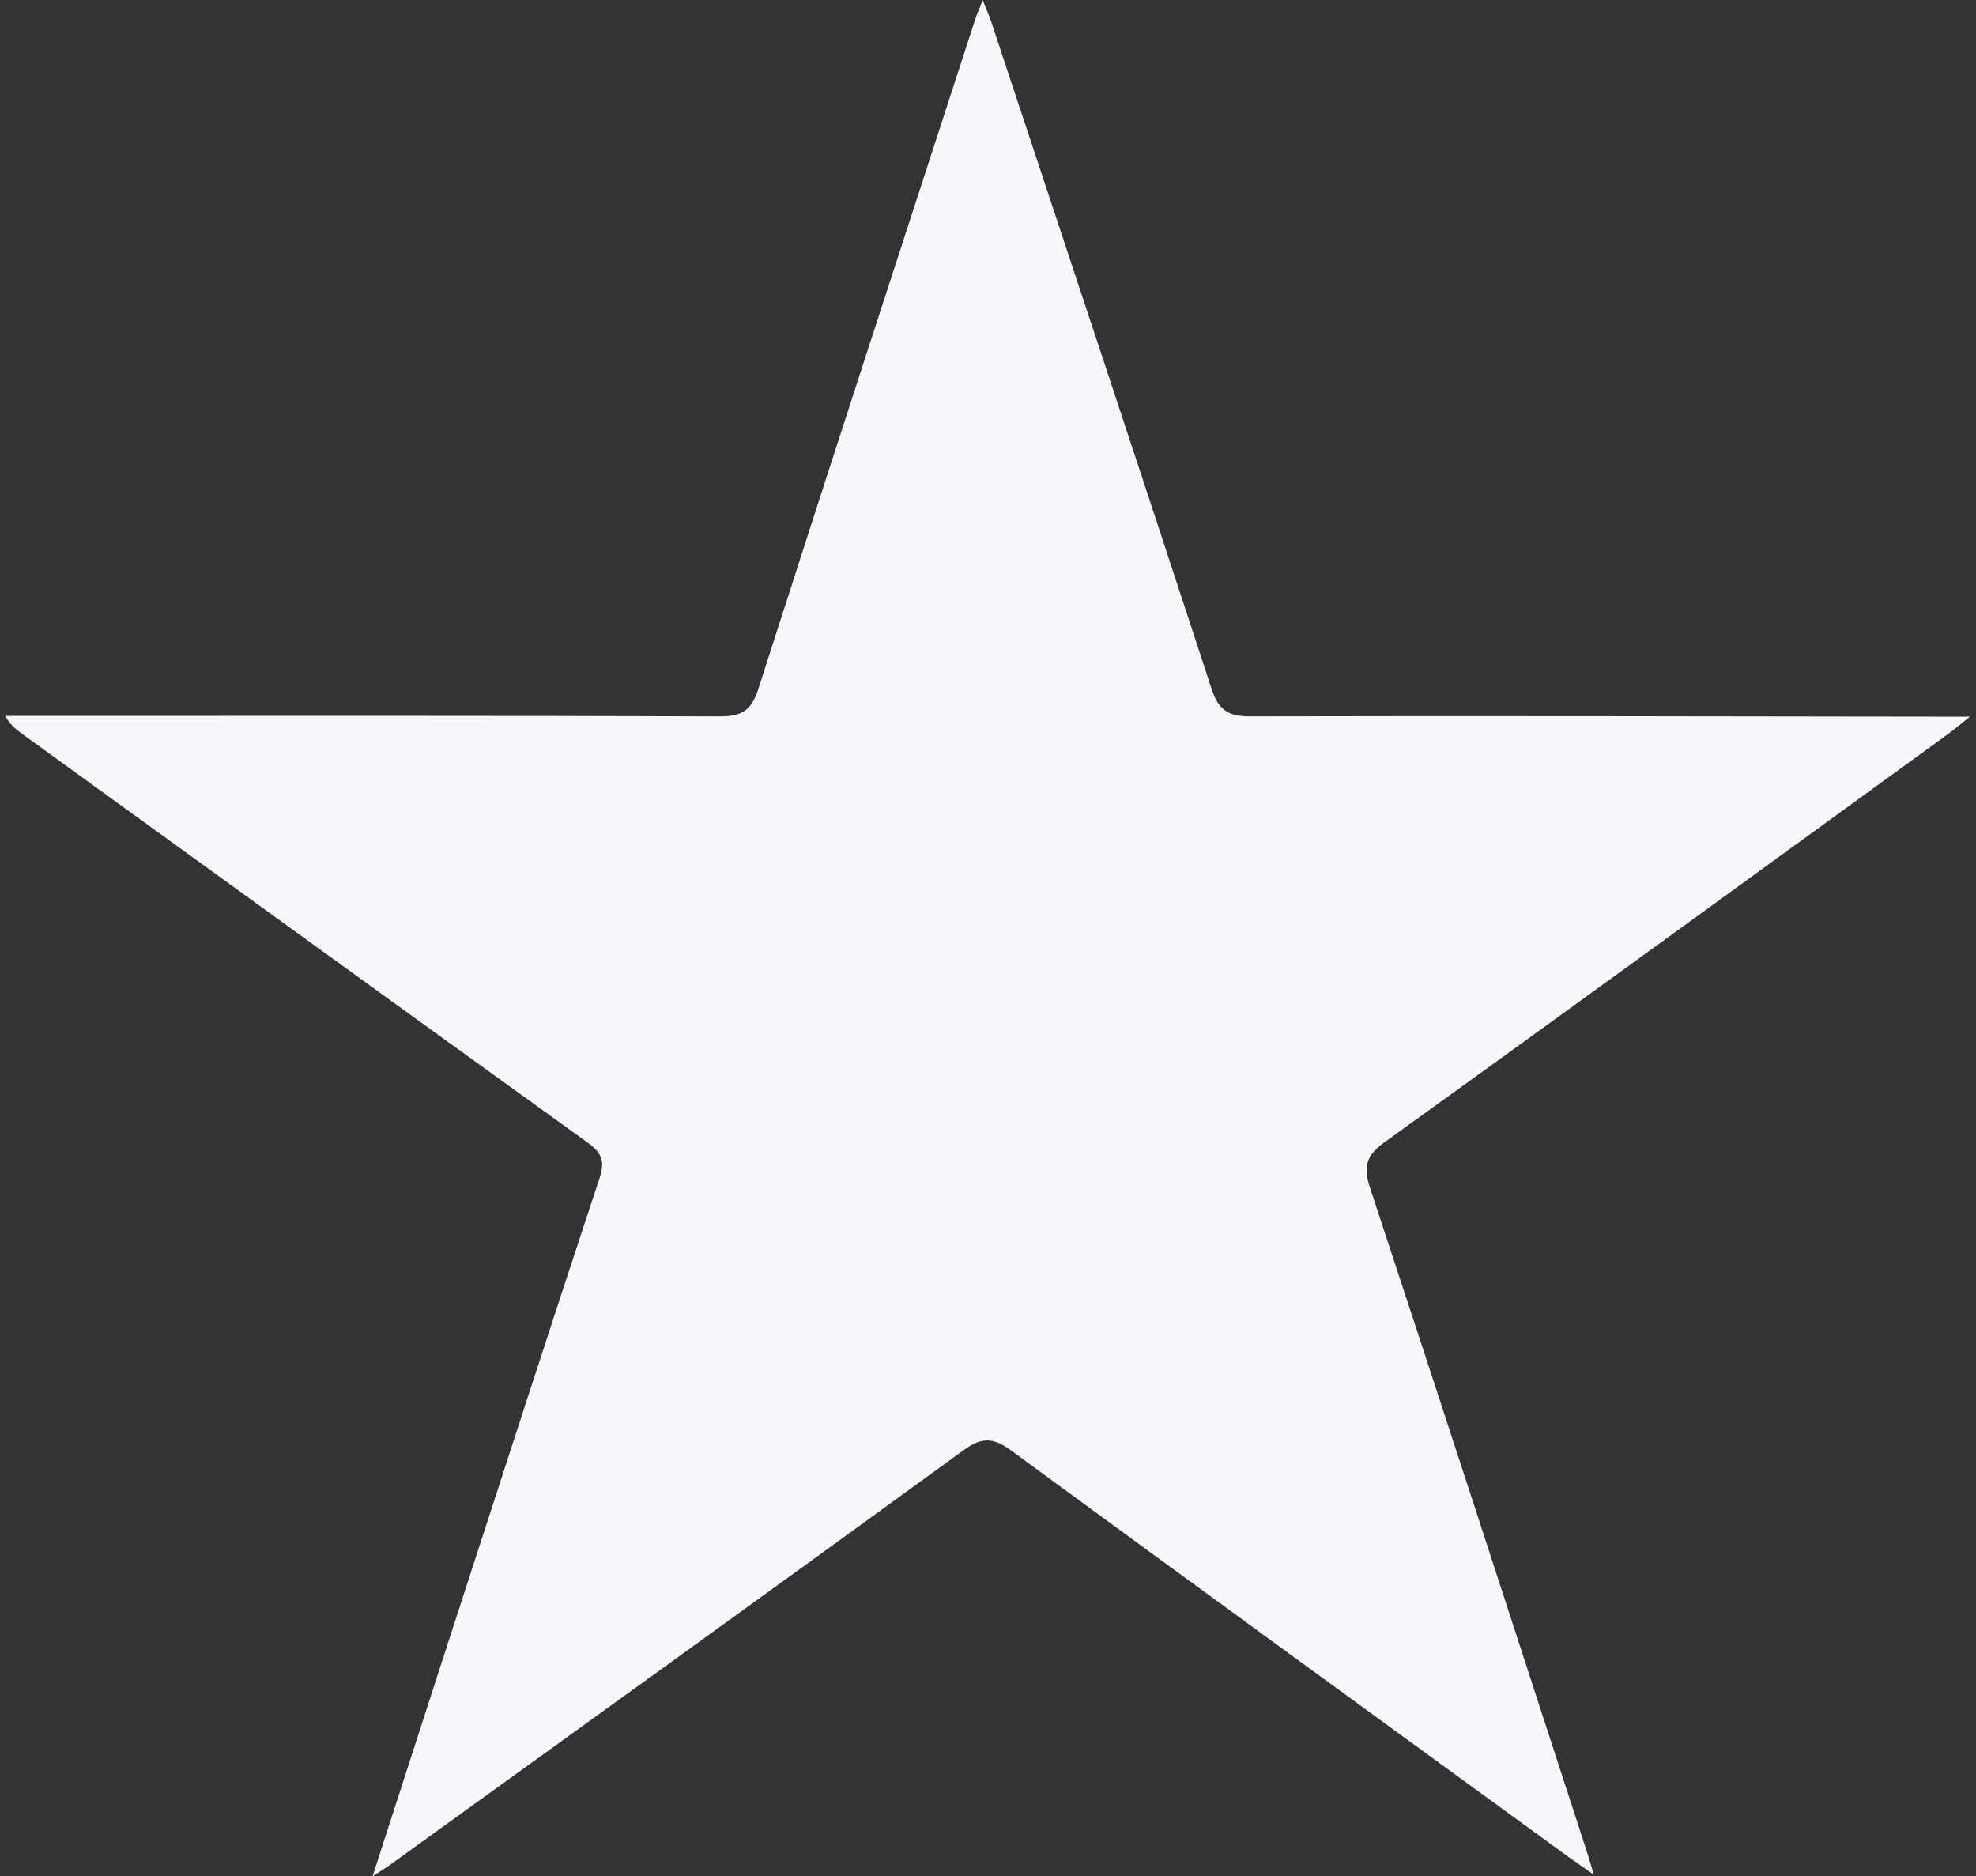 <?xml version="1.0" encoding="UTF-8"?> <svg xmlns="http://www.w3.org/2000/svg" width="79" height="75" viewBox="0 0 79 75" fill="none"><rect x="0" y="0" width="79" height="75" fill="#333333" stroke="none"/> <path d="M14.895 75C15.989 71.618 17.024 68.4 18.068 65.186C20.029 59.145 21.982 53.102 23.976 47.071C24.208 46.373 24.017 46.048 23.465 45.651C15.94 40.235 8.431 34.794 0.919 29.359C0.674 29.181 0.431 29.003 0.203 28.615H2.247C11.094 28.615 19.943 28.602 28.791 28.635C29.673 28.638 30.048 28.381 30.323 27.523C33.184 18.594 36.093 9.681 38.991 0.765C39.057 0.564 39.144 0.369 39.289 0C39.442 0.389 39.555 0.644 39.642 0.908C42.582 9.778 45.533 18.644 48.436 27.528C48.714 28.379 49.097 28.637 49.979 28.634C59.193 28.612 68.409 28.635 77.624 28.646H78.758C78.337 28.979 78.096 29.185 77.841 29.37C70.361 34.799 62.891 40.238 55.386 45.632C54.631 46.175 54.484 46.605 54.776 47.488C57.691 56.303 60.551 65.134 63.426 73.962C63.508 74.213 63.578 74.468 63.722 74.933C63.257 74.61 62.964 74.412 62.678 74.205C55.257 68.802 47.828 63.407 40.425 57.979C39.727 57.468 39.267 57.426 38.537 57.957C30.918 63.503 23.266 69.006 15.622 74.522C15.434 74.658 15.235 74.777 14.895 75Z" fill="#F8F8FC"></path> </svg> 